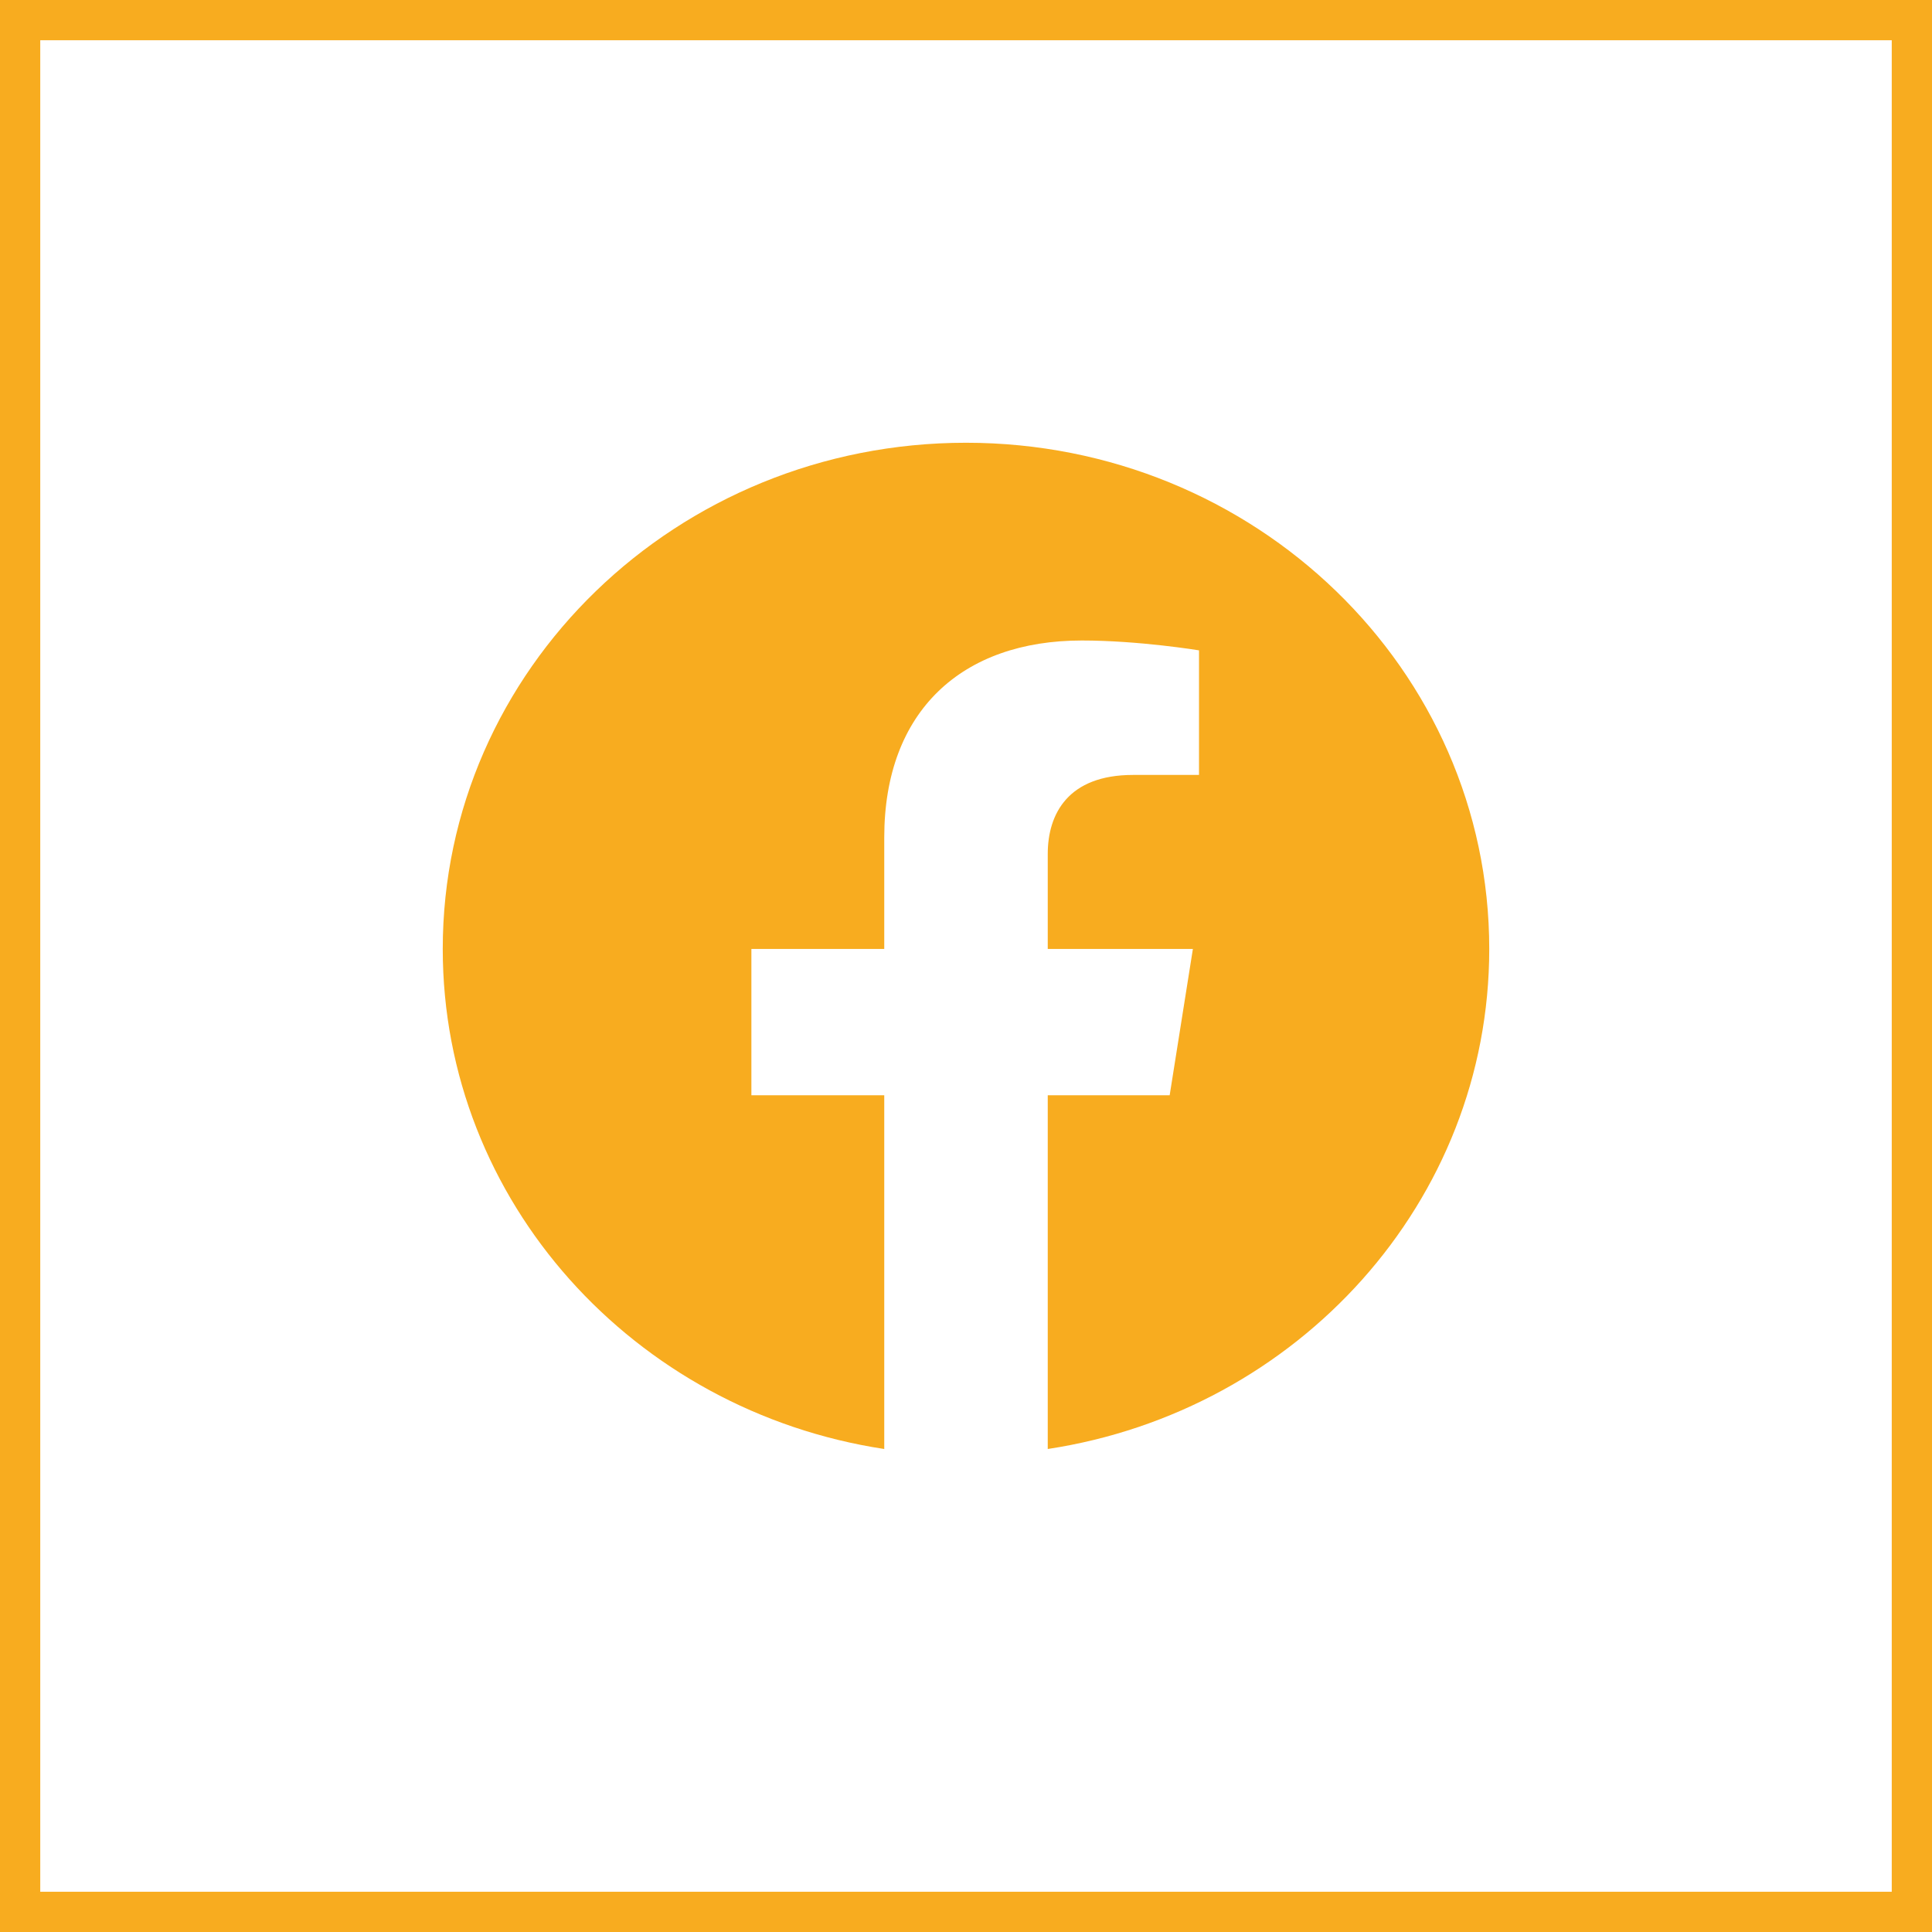 <svg xmlns="http://www.w3.org/2000/svg" width="48" height="48" viewBox="0 0 48 48" fill="none"><rect x="0.5" y="0.5" width="47" height="47" stroke="#F8AC1F"></rect><path d="M37 23.576C37 16.631 31.18 11 24 11C16.82 11 11 16.631 11 23.576C11 29.854 15.754 35.056 21.969 36V27.212H18.668V23.576H21.969V20.806C21.969 17.654 23.91 15.913 26.879 15.913C28.301 15.913 29.789 16.158 29.789 16.158V19.253H28.15C26.535 19.253 26.031 20.223 26.031 21.217V23.576H29.637L29.06 27.212H26.031V36C32.246 35.056 37 29.854 37 23.576Z" fill="#F8AC1F"></path></svg>